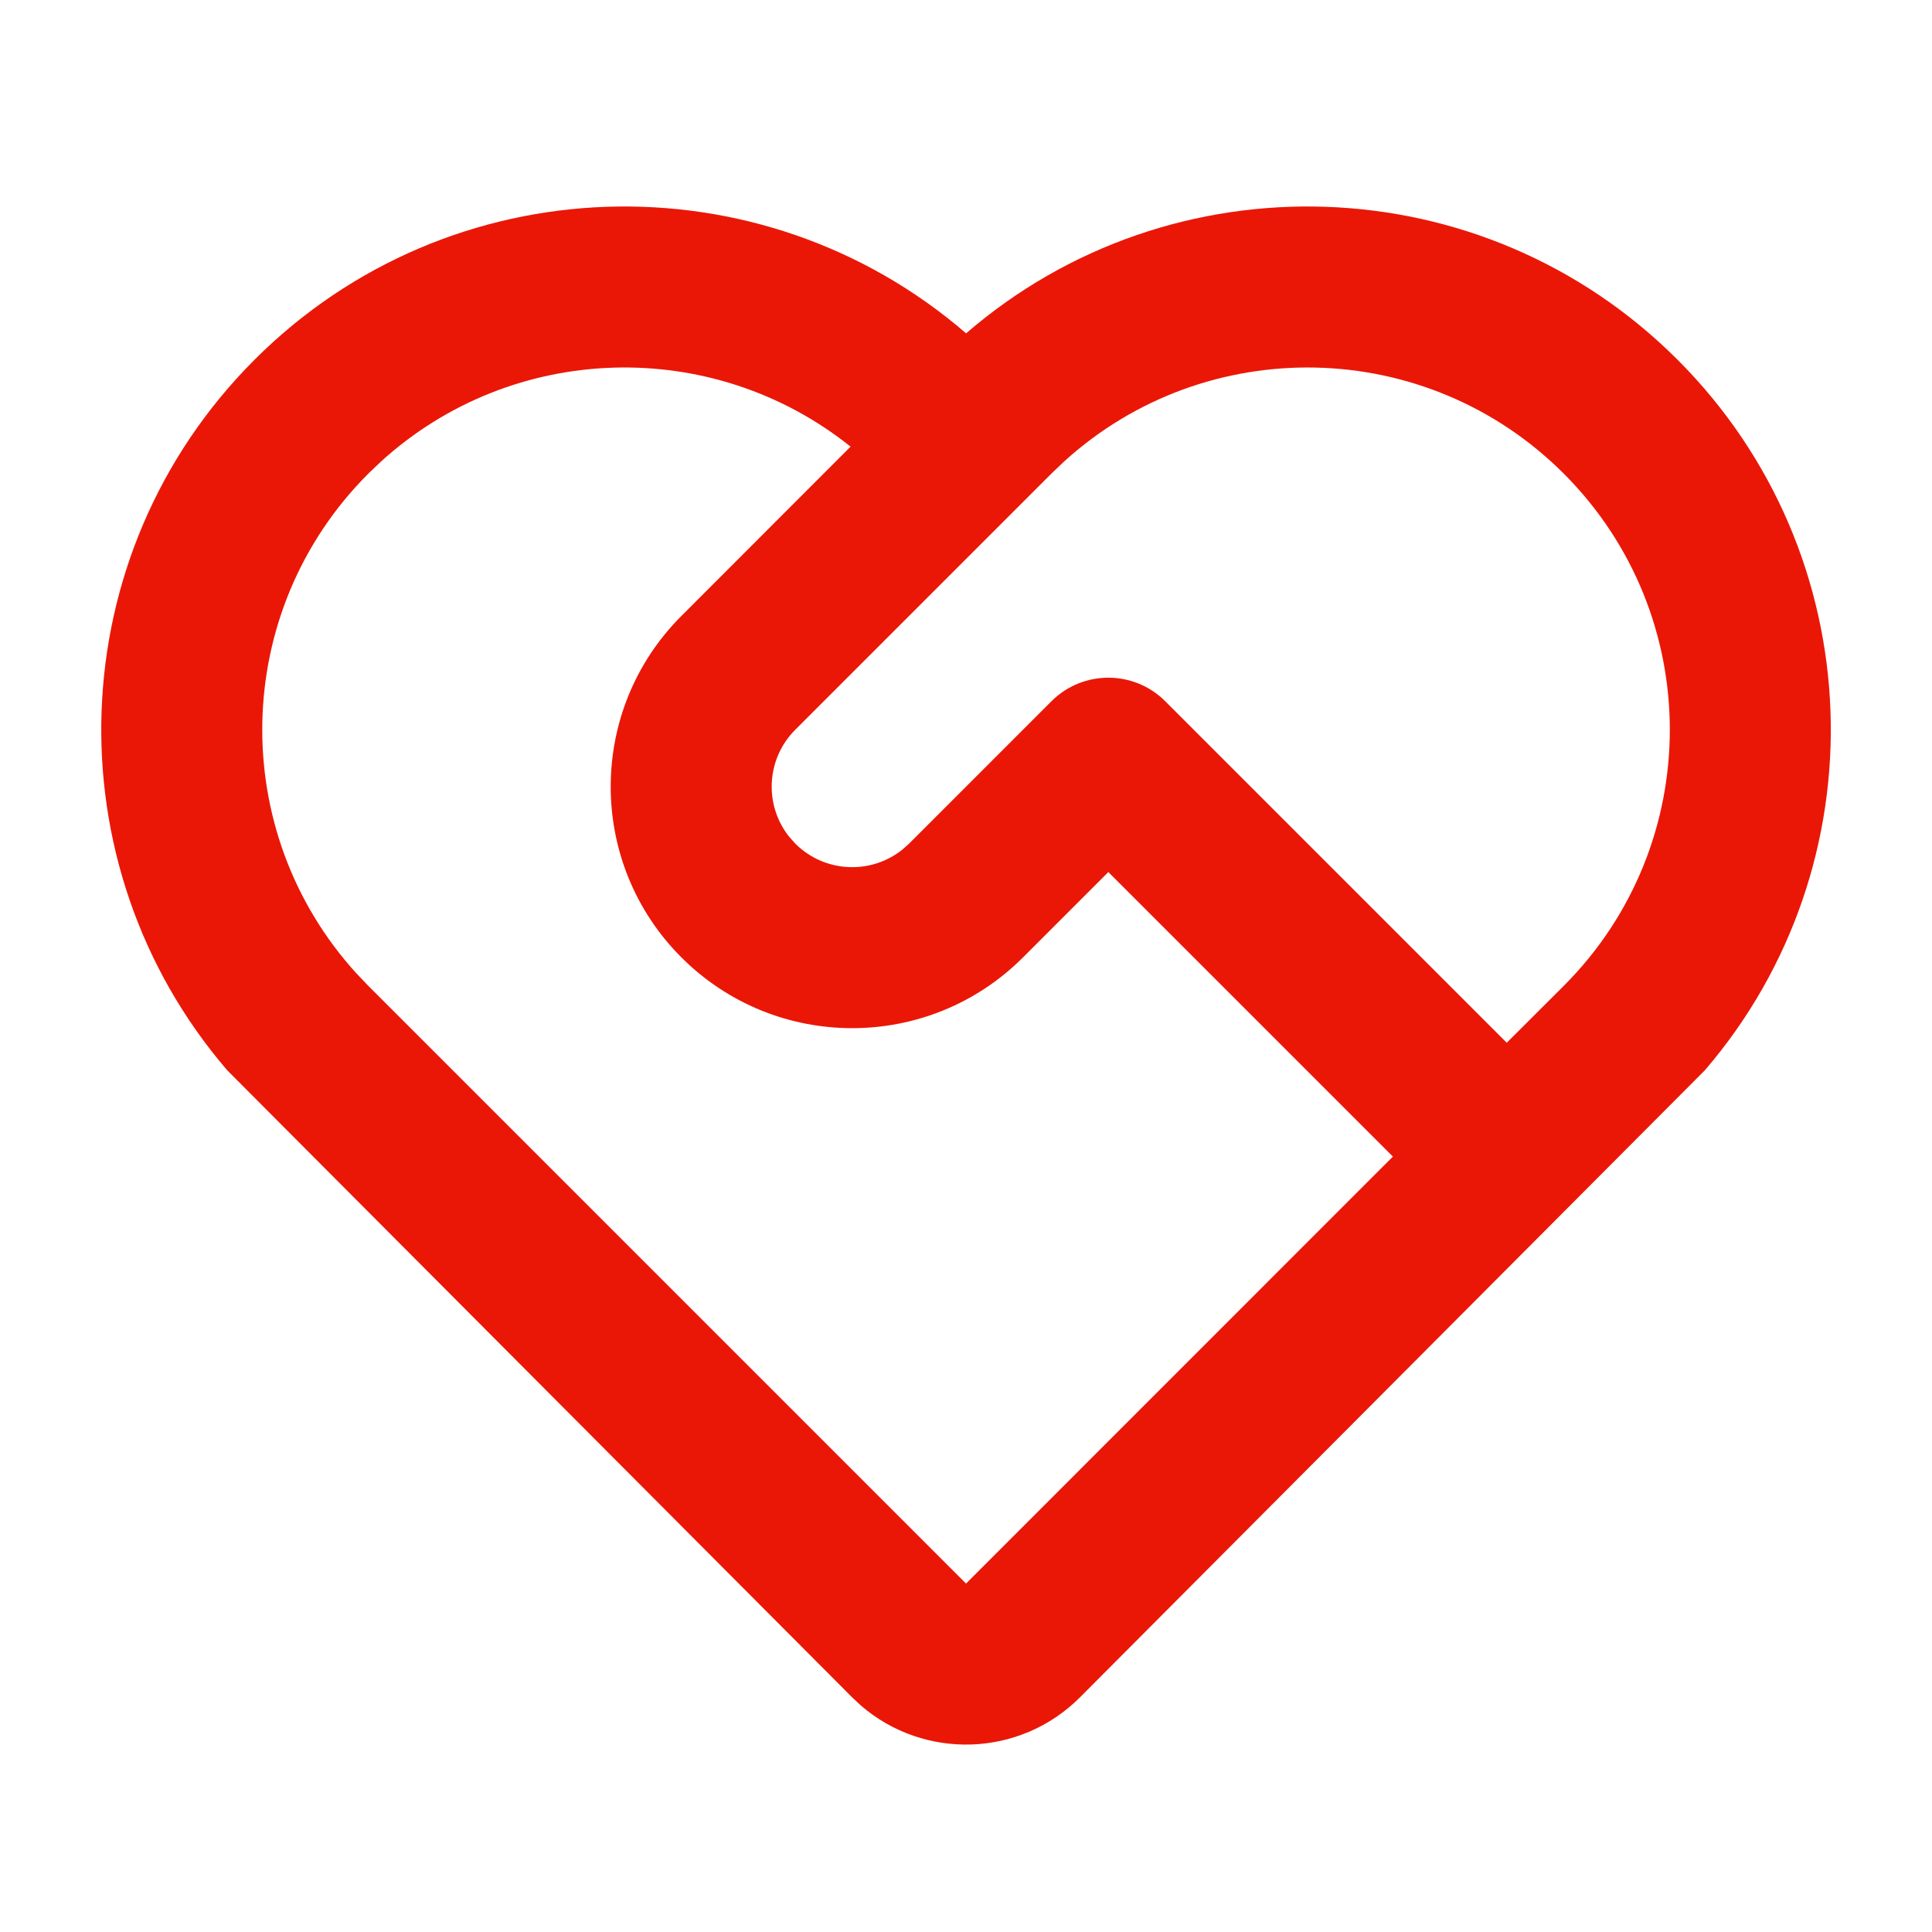 <svg width="100" height="100" viewBox="0 0 100 100" fill="none" xmlns="http://www.w3.org/2000/svg">
<path d="M13.174 18.62C23.273 8.521 39.365 8.065 50.005 17.254C60.639 8.065 76.731 8.521 86.83 18.62C96.912 28.702 97.384 44.755 88.246 55.395L55.895 87.858C52.788 90.965 47.839 91.106 44.565 88.282L44.11 87.858L11.758 55.395C2.62 44.755 3.092 28.702 13.174 18.62ZM19.066 24.513C11.953 31.626 11.75 43.032 18.456 50.391L19.066 51.029L50.002 81.965L72.096 59.865L57.367 45.137L52.948 49.557C48.067 54.438 40.152 54.438 35.271 49.557C30.389 44.675 30.389 36.76 35.271 31.879L44.025 23.118C36.889 17.405 26.547 17.667 19.705 23.903L19.066 24.513ZM54.421 36.298C56.048 34.671 58.687 34.671 60.314 36.298L77.989 53.973L80.938 51.029C88.26 43.707 88.26 31.835 80.938 24.513C73.825 17.4 62.418 17.197 55.06 23.903L54.421 24.513L41.163 37.771C39.652 39.282 39.544 41.665 40.839 43.3L41.163 43.664C42.674 45.175 45.057 45.283 46.692 43.988L47.056 43.664L54.421 36.298Z" fill="#EA1707"/>
</svg>
